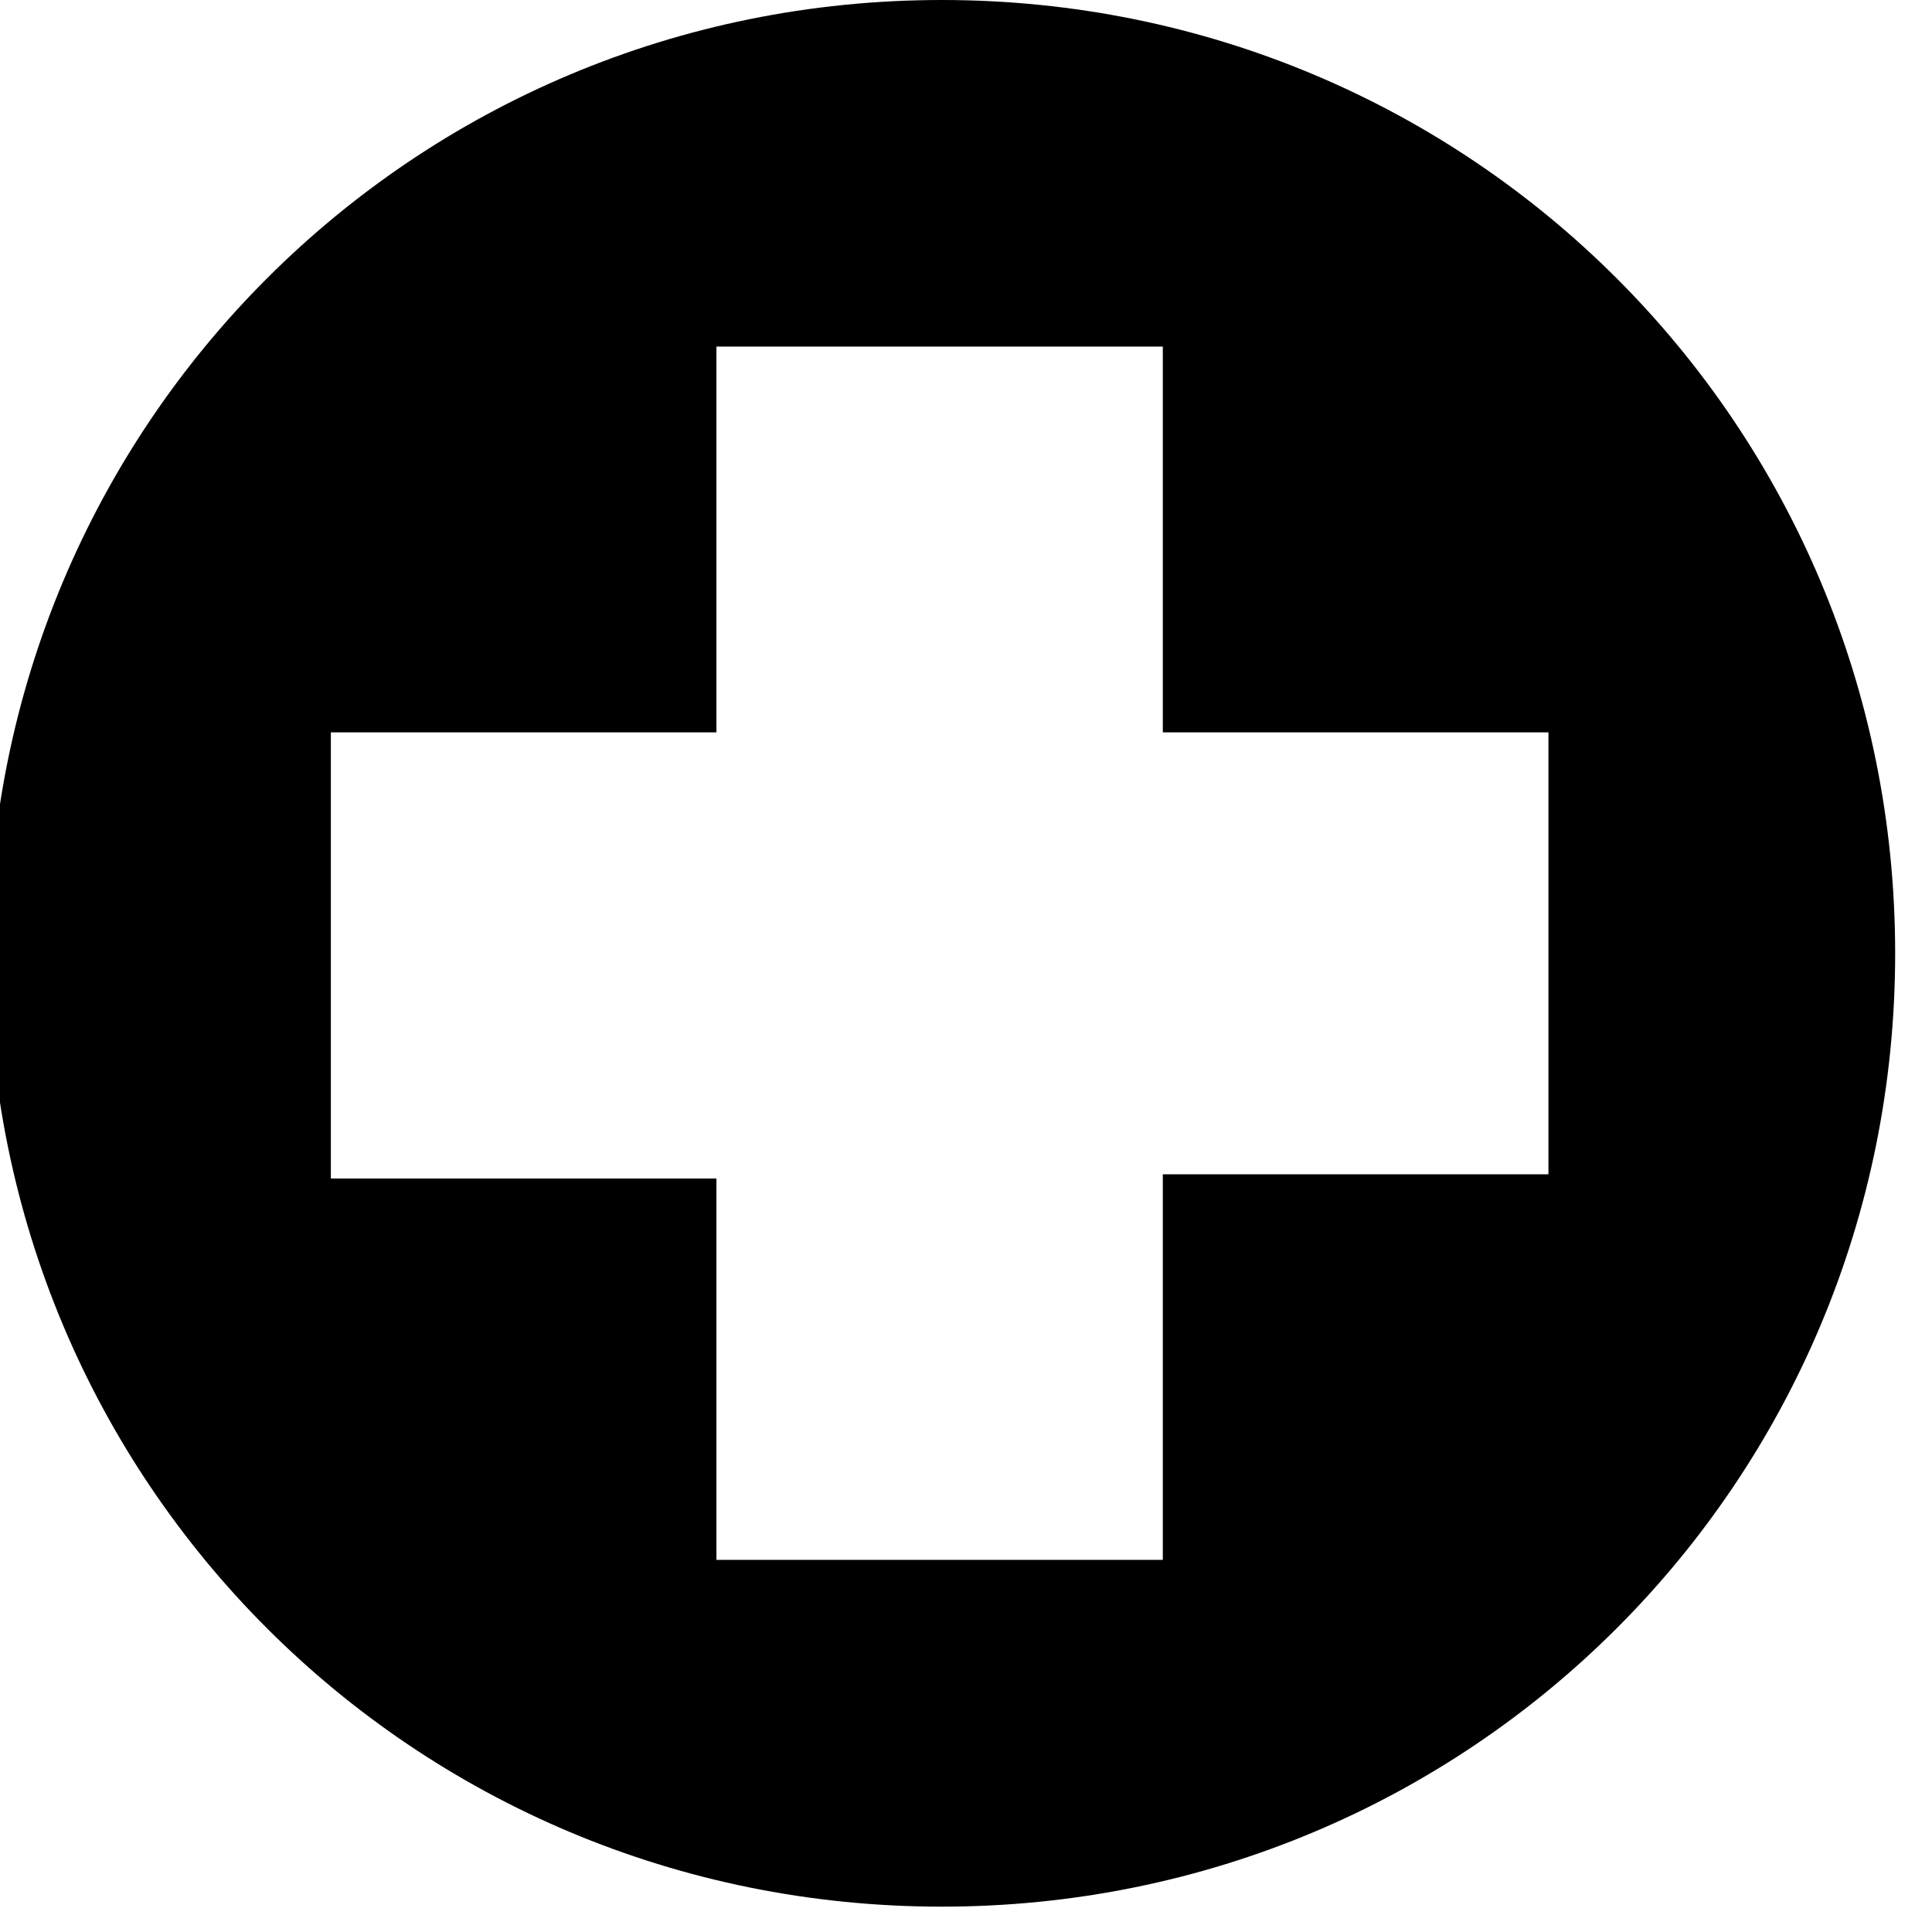<svg xmlns="http://www.w3.org/2000/svg" xmlns:xlink="http://www.w3.org/1999/xlink" width="50" zoomAndPan="magnify" viewBox="0 0 37.5 37.5" height="50" preserveAspectRatio="xMidYMid meet" version="1.0"><defs><clipPath id="8583ccaa9c"><path d="M 0 0 L 36.785 0 L 36.785 37.008 L 0 37.008 Z M 0 0 " clip-rule="nonzero"/></clipPath></defs><g clip-path="url(#8583ccaa9c)"><path fill="#000000" d="M 36.785 18.504 C 36.785 28.766 28.543 37.008 18.281 37.008 C 8.02 37.008 -0.223 28.766 -0.223 18.504 C -0.223 8.242 8.02 0 18.281 0 C 28.543 0 36.785 8.242 36.785 18.504 Z M 30.055 14.215 L 22.57 14.215 L 22.57 6.727 L 13.906 6.727 L 13.906 14.215 L 6.422 14.215 L 6.422 22.875 L 13.906 22.875 L 13.906 30.277 L 22.57 30.277 L 22.57 22.793 L 30.055 22.793 Z M 30.055 14.215 " fill-opacity="1" fill-rule="nonzero"/></g></svg>